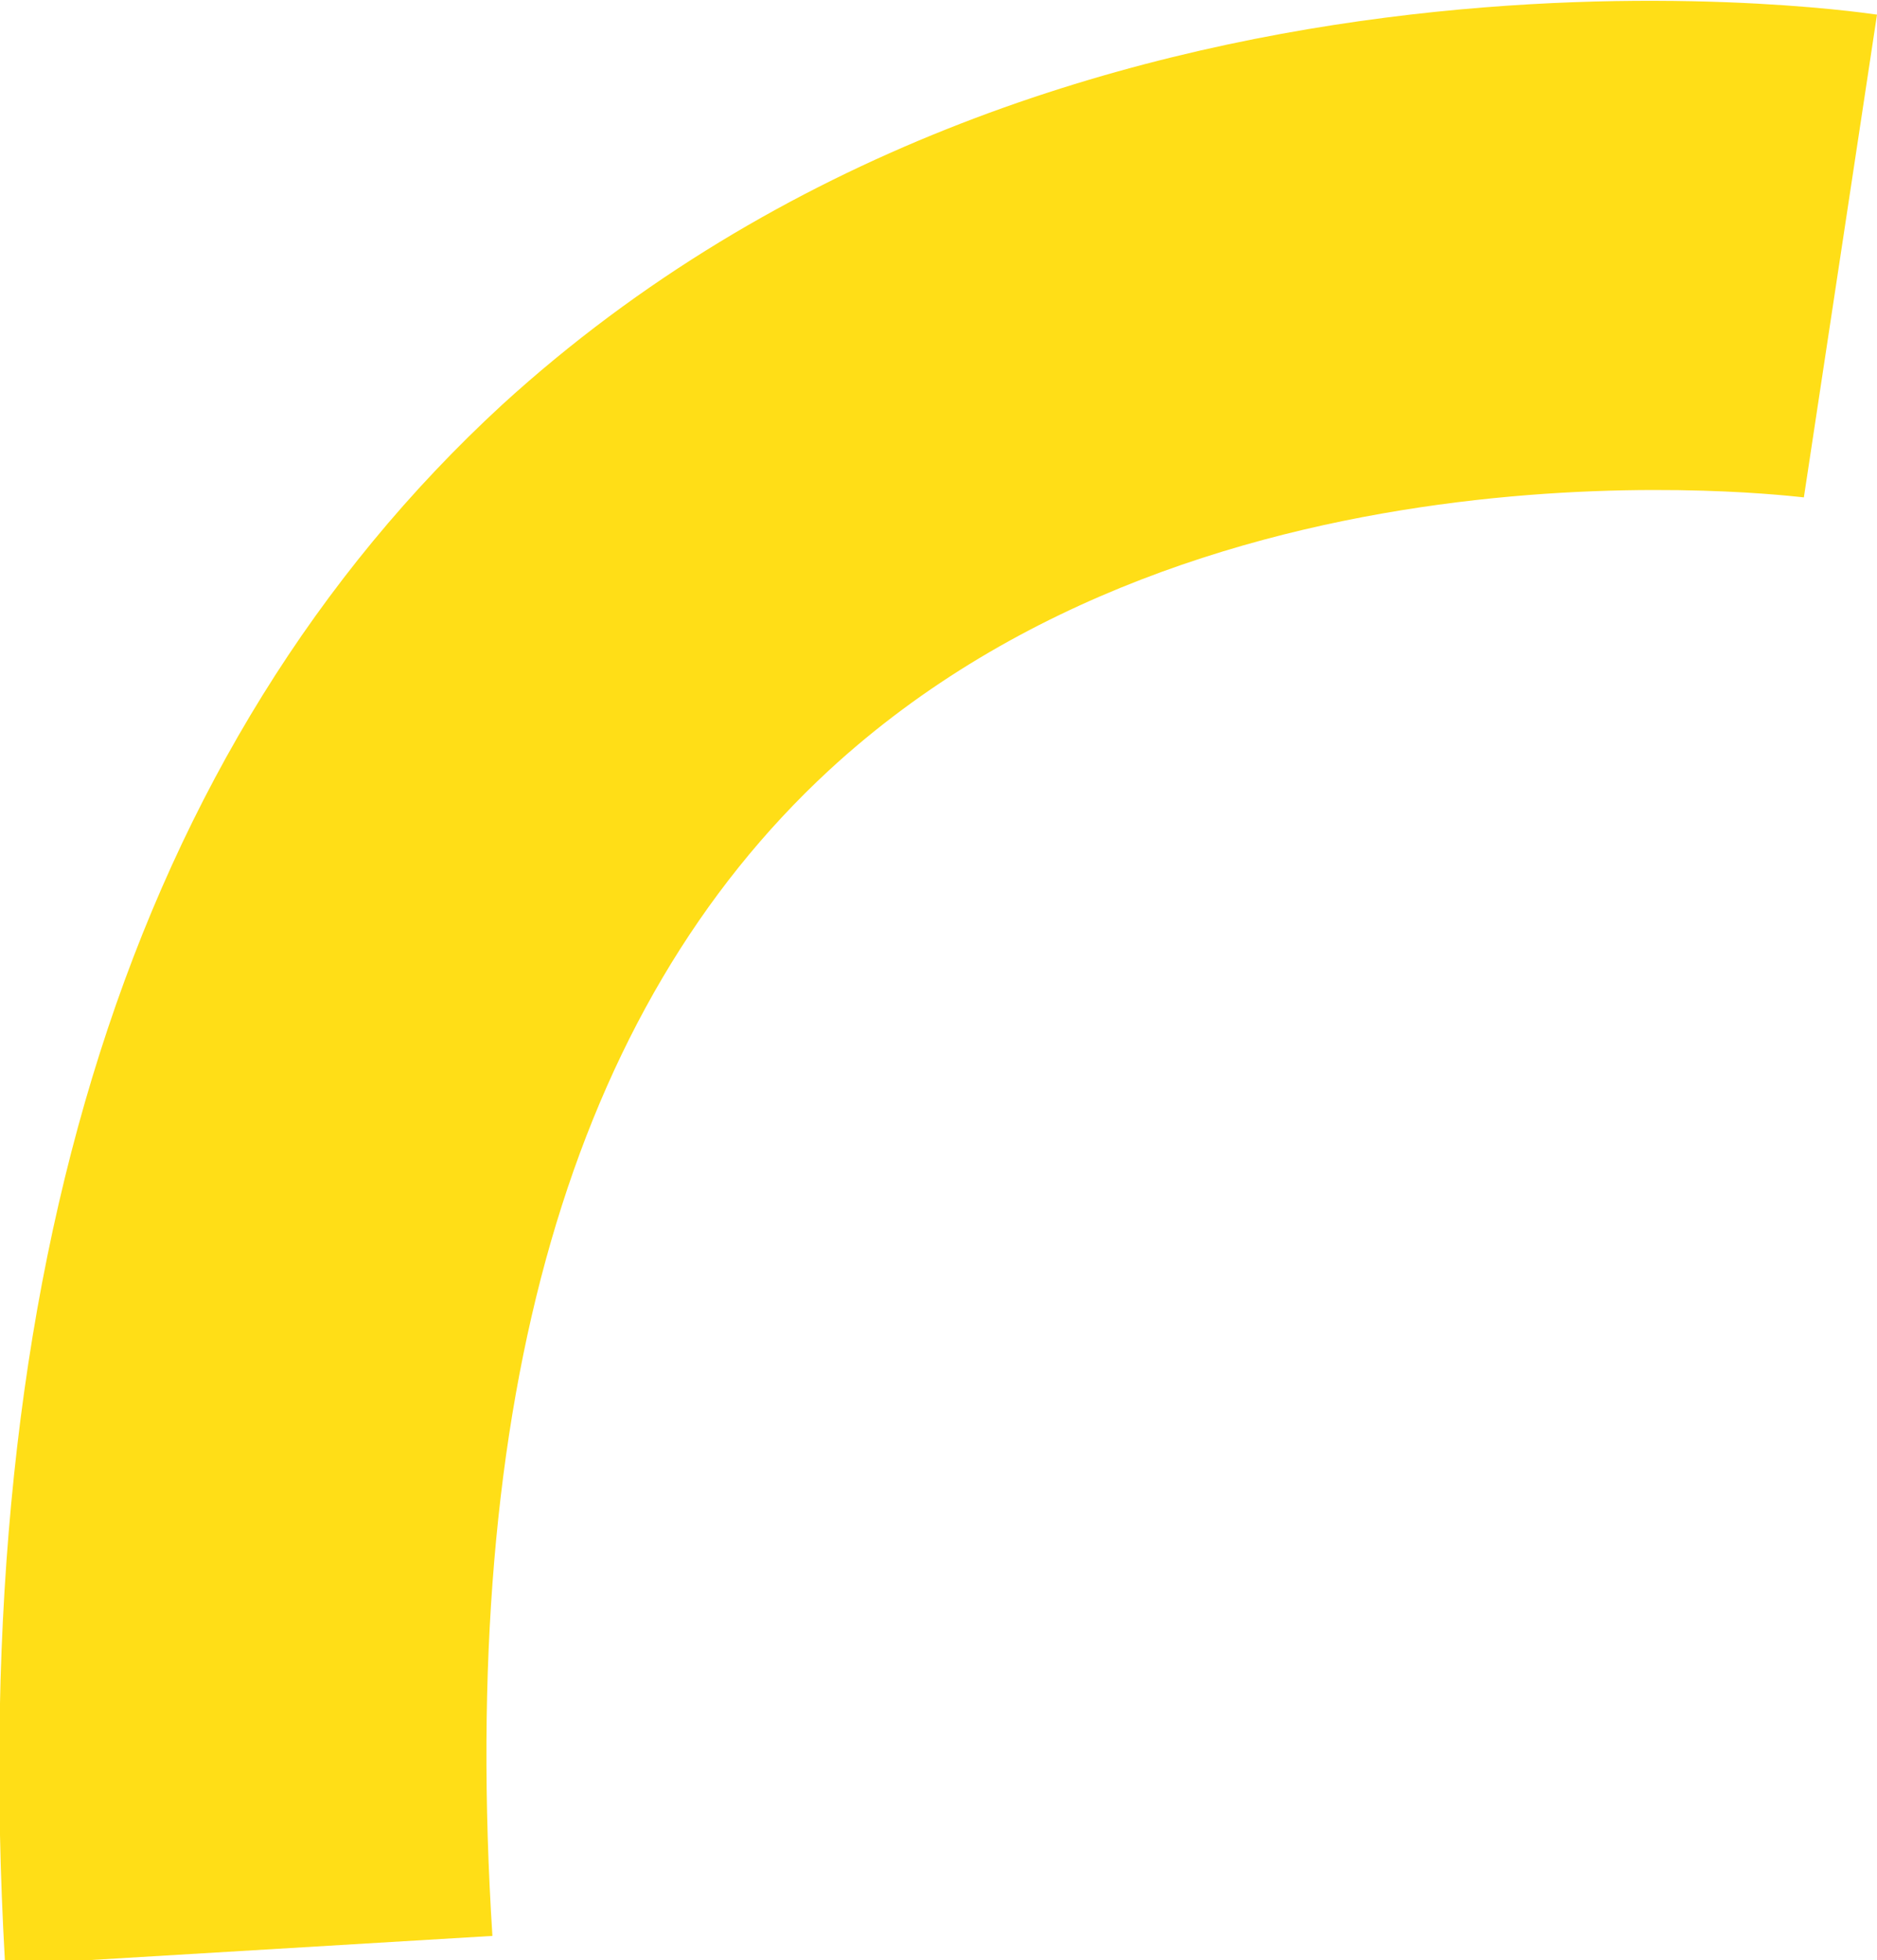<?xml version="1.0" encoding="UTF-8"?>
<svg id="Layer_2" xmlns="http://www.w3.org/2000/svg" version="1.1" viewBox="0 0 38.5 40.2">
  <!-- Generator: Adobe Illustrator 29.1.0, SVG Export Plug-In . SVG Version: 2.1.0 Build 142)  -->
  <defs>
    <style>
      .st0 {
        fill: #ffde17;
      }
    </style>
  </defs>
  <path class="st0" d="M.1,40.2C-.7,26.1,2.7,15.3,10.3,8.3,21.7-2.1,37.8.2,38.5.3l-1.5,9.9.7-4.9-.7,4.9c-.1,0-12.2-1.6-20,5.6-5.3,4.9-7.6,12.9-6.9,23.9l-10,.6Z"/>
</svg>